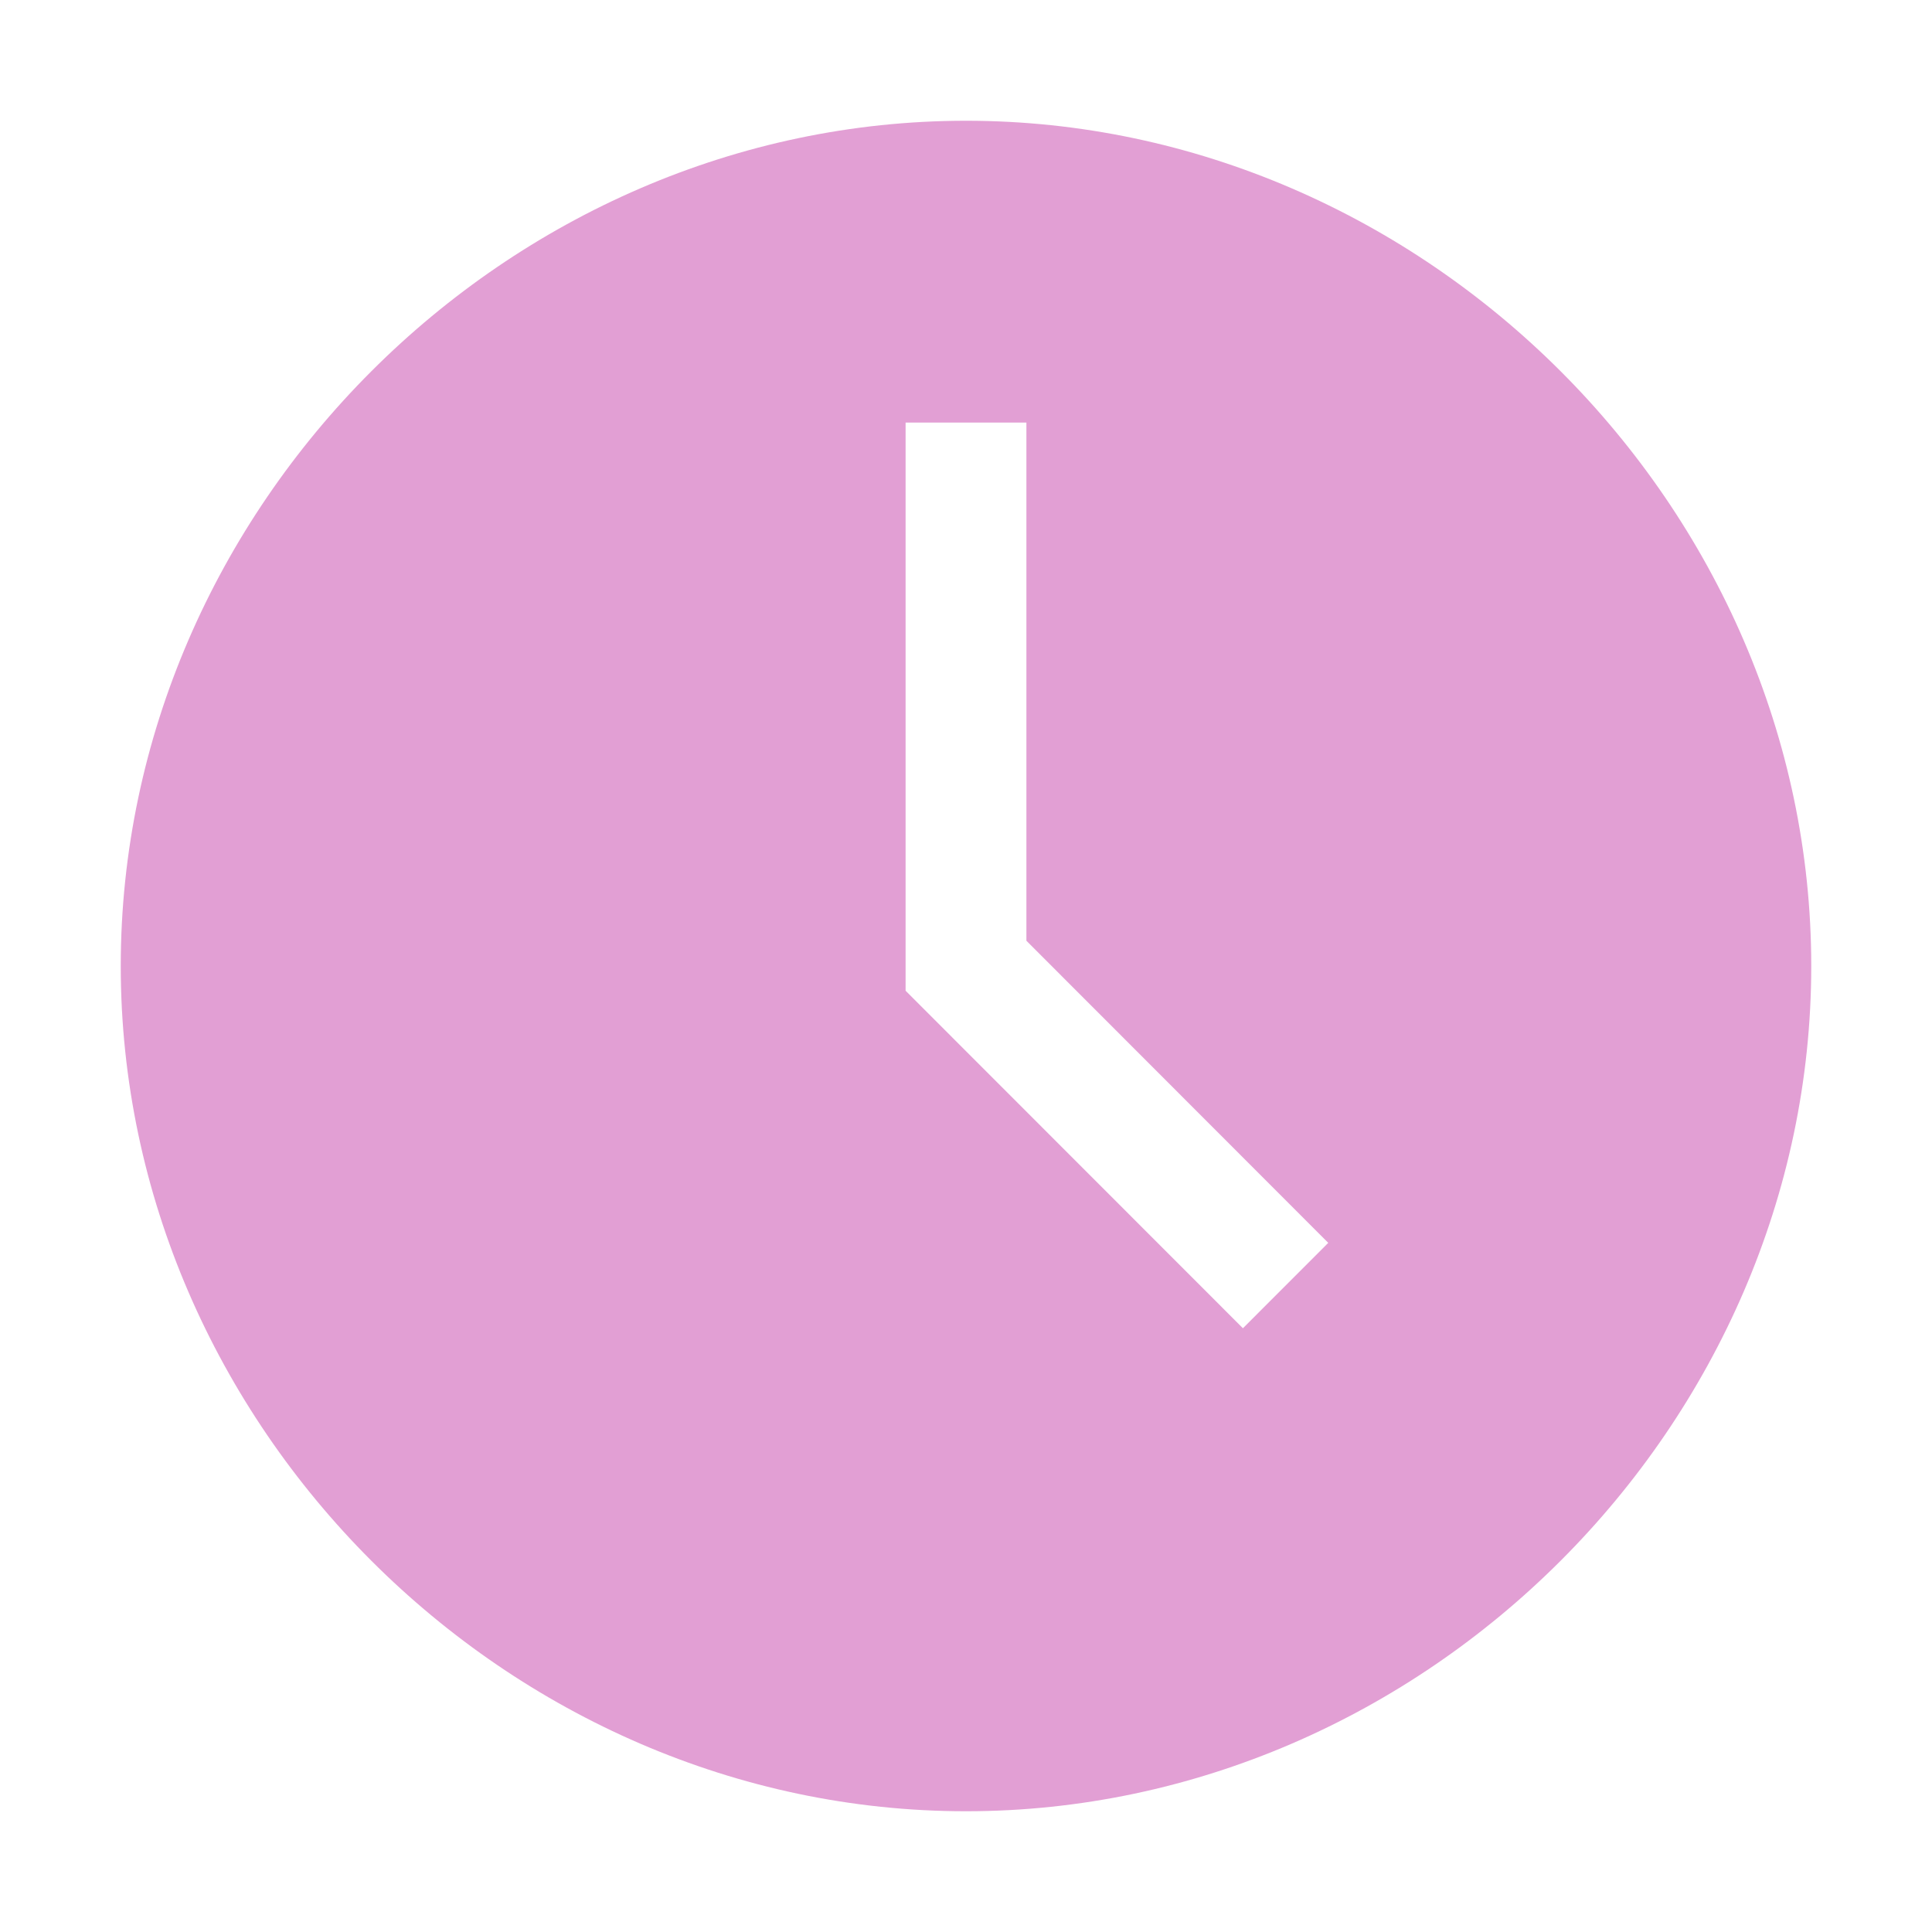 <?xml version="1.0" encoding="UTF-8"?> <svg xmlns="http://www.w3.org/2000/svg" width="30" height="30" viewBox="0 0 30 30" fill="none"><path d="M15 1.875C7.875 1.875 1.875 7.875 1.875 15C1.875 22.125 7.875 28.125 15 28.125C22.125 28.125 28.125 22.125 28.125 15C28.125 7.875 22.125 1.875 15 1.875ZM19.3 20.625L14.062 15.384V6.562H15.938V14.608L20.625 19.299L19.3 20.625Z" fill="#E29FD4"></path></svg> 